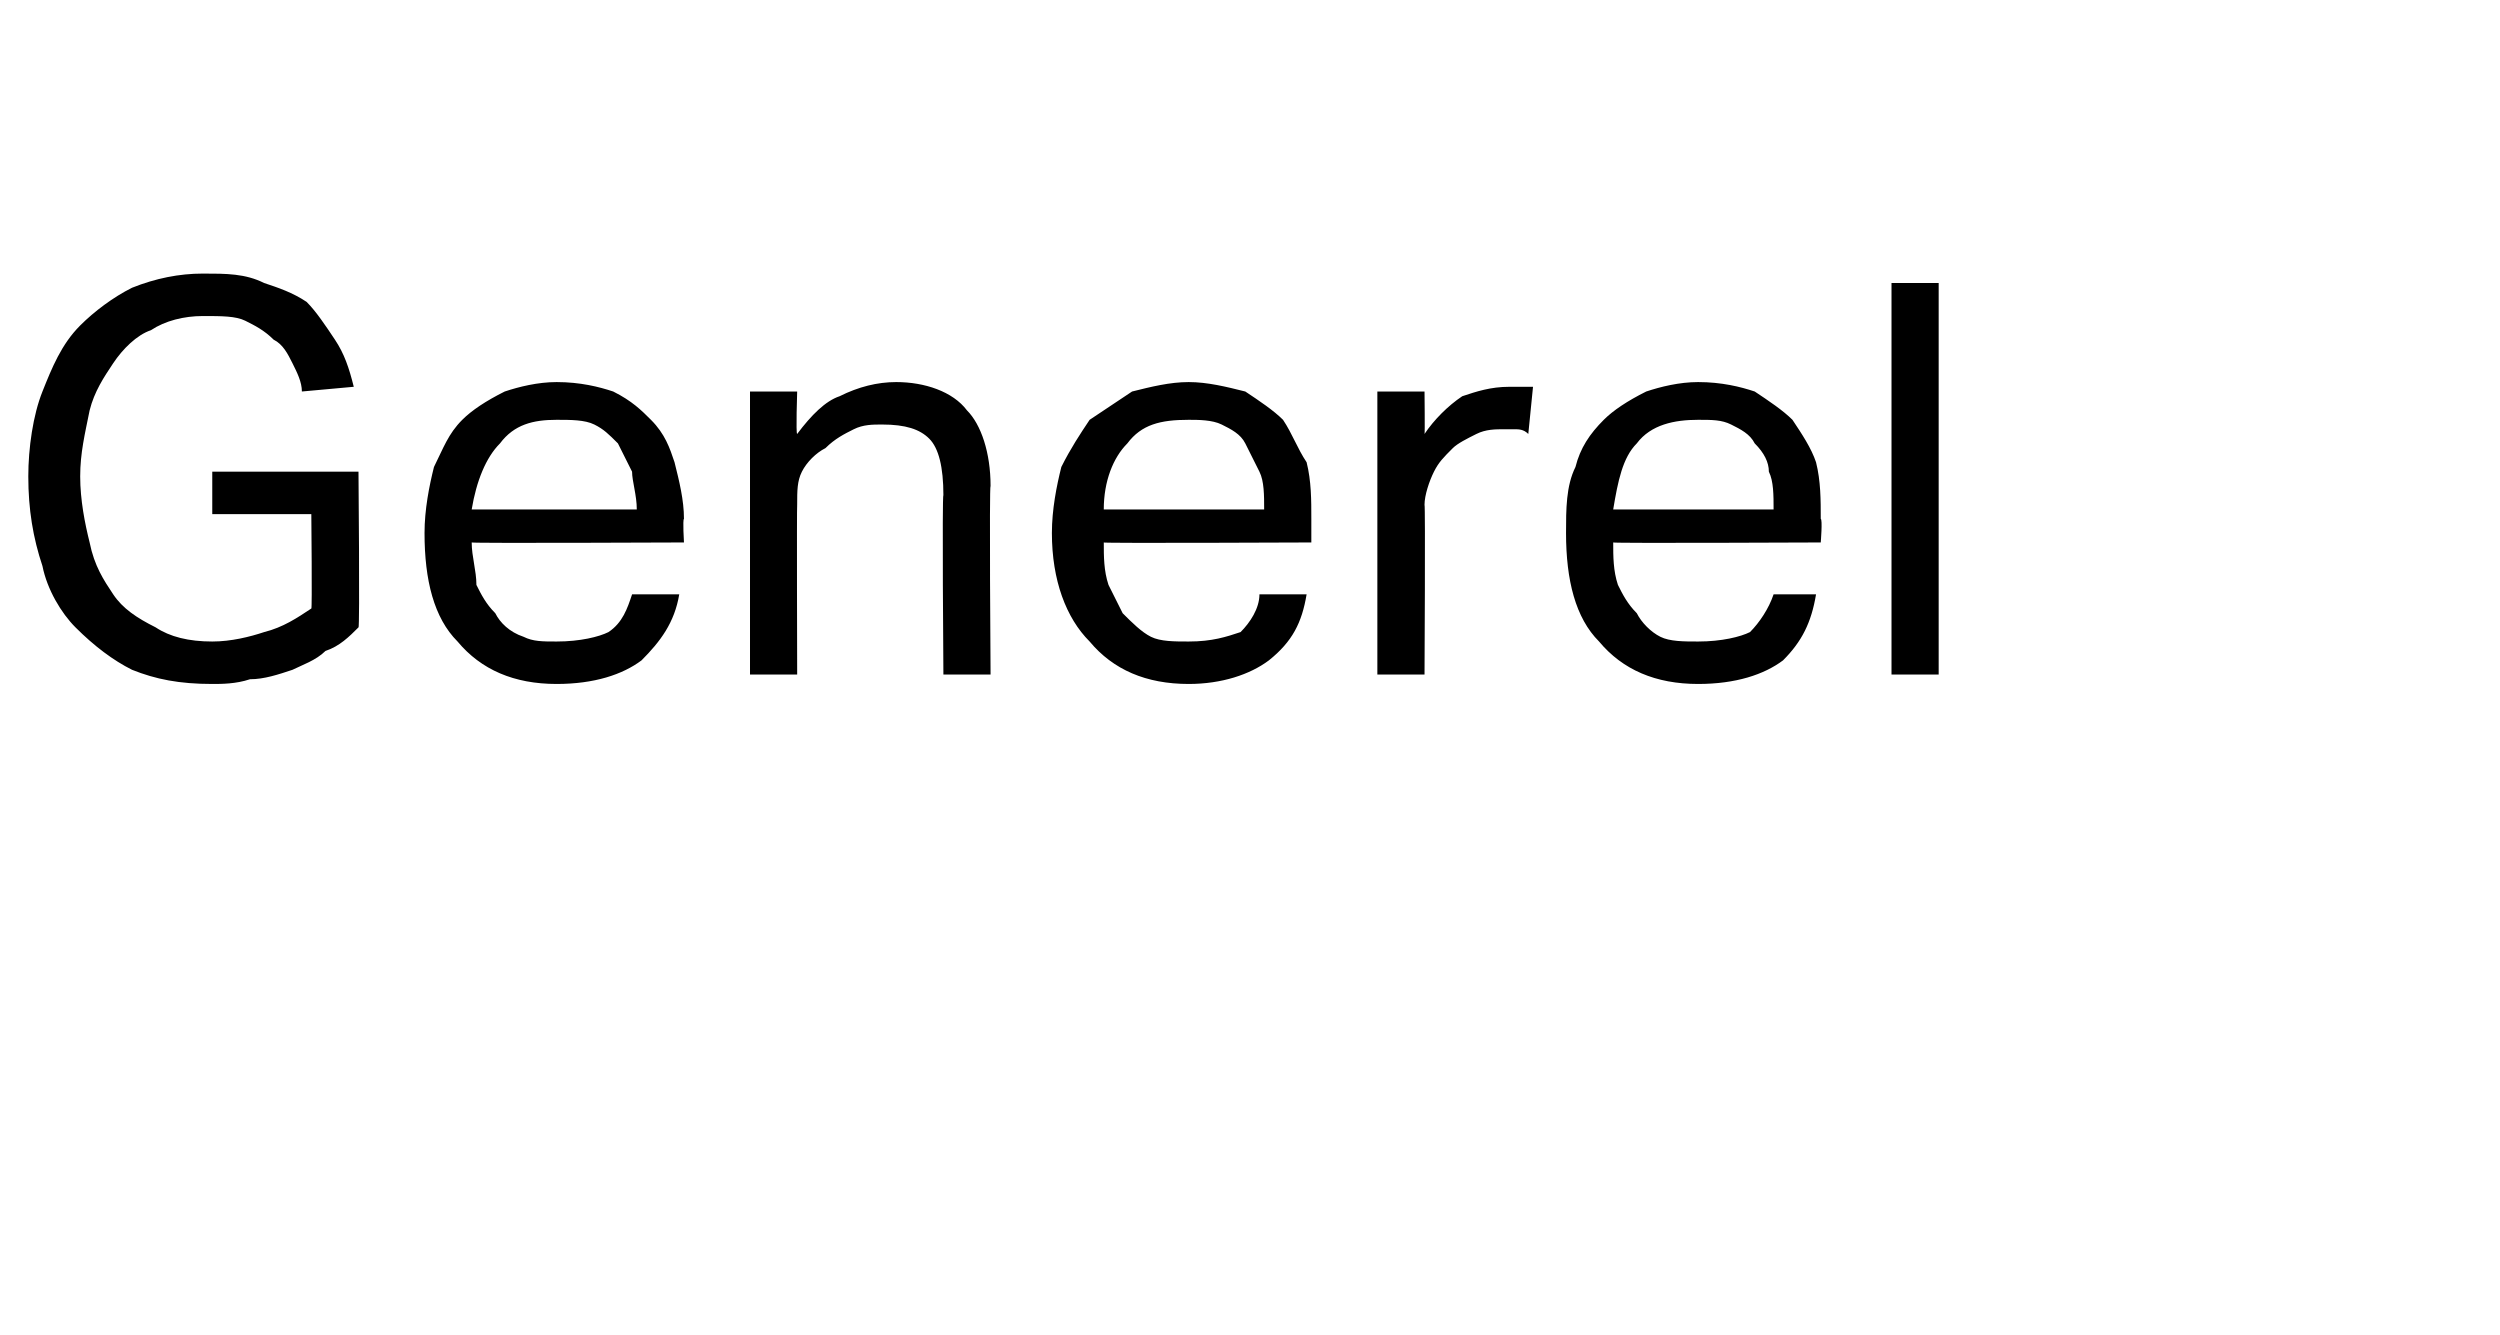<?xml version="1.0" standalone="no"?><!DOCTYPE svg PUBLIC "-//W3C//DTD SVG 1.1//EN" "http://www.w3.org/Graphics/SVG/1.1/DTD/svg11.dtd"><svg xmlns="http://www.w3.org/2000/svg" version="1.1" width="53px" height="28.3px" viewBox="0 -6 53 28.3" style="top:-6px"><desc>Generel</desc><defs/><g id="Polygon263936"><path d="m4.5 4h3.1s.03 3.33 0 3.3c-.2.2-.4.4-.7.5c-.2.2-.5.3-.7.4c-.3.1-.6.2-.9.2c-.3.1-.6.1-.8.1c-.7 0-1.2-.1-1.7-.3c-.4-.2-.8-.5-1.2-.9C1.3 7 1 6.5.9 6C.7 5.4.6 4.8.6 4.1c0-.6.1-1.3.3-1.8c.2-.5.4-1 .8-1.4C2 .6 2.4.3 2.8.1c.5-.2 1-.3 1.5-.3c.5 0 .9 0 1.3.2c.3.1.6.2.9.4c.2.2.4.5.6.8c.2.3.3.6.4 1l-1.1.1c0-.2-.1-.4-.2-.6c-.1-.2-.2-.4-.4-.5c-.2-.2-.4-.3-.6-.4C5 .7 4.7.7 4.3.7c-.4 0-.8.1-1.1.3c-.3.1-.6.4-.8.7c-.2.3-.4.6-.5 1c-.1.5-.2.9-.2 1.4c0 .5.1 1 .2 1.4c.1.5.3.8.5 1.1c.2.3.5.5.9.7c.3.2.7.3 1.2.3c.4 0 .8-.1 1.1-.2c.4-.1.7-.3 1-.5c.02.03 0-2 0-2H4.5v-.9zm9.9 2.6c-.1.6-.4 1-.8 1.4c-.4.3-1 .5-1.8.5c-.9 0-1.6-.3-2.1-.9c-.5-.5-.7-1.3-.7-2.3c0-.5.1-1 .2-1.4c.2-.4.3-.7.6-1c.2-.2.5-.4.9-.6c.3-.1.7-.2 1.1-.2c.5 0 .9.1 1.2.2c.4.2.6.4.8.6c.3.3.4.6.5.9c.1.4.2.8.2 1.2c-.03.01 0 .5 0 .5c0 0-4.48.02-4.5 0c0 .3.1.6.1.9c.1.2.2.4.4.6c.1.2.3.4.6.5c.2.1.4.1.7.1c.5 0 .9-.1 1.1-.2c.3-.2.4-.5.5-.8h1zm-.9-1.8c0-.3-.1-.6-.1-.8l-.3-.6c-.2-.2-.3-.3-.5-.4c-.2-.1-.5-.1-.8-.1c-.5 0-.9.1-1.2.5c-.3.3-.5.8-.6 1.4h3.5zm2.4-2.5h1s-.03.9 0 .9c.3-.4.6-.7.9-.8c.4-.2.8-.3 1.2-.3c.6 0 1.2.2 1.5.6c.3.3.5.9.5 1.6c-.03-.01 0 4 0 4h-1s-.03-3.82 0-3.8c0-.6-.1-1-.3-1.2c-.2-.2-.5-.3-1-.3c-.2 0-.4 0-.6.1c-.2.1-.4.2-.6.4c-.2.1-.4.3-.5.5c-.1.2-.1.4-.1.7c-.01.03 0 3.6 0 3.6h-1v-6zm11.8 4.3c-.1.6-.3 1-.8 1.4c-.4.3-1 .5-1.7.5c-.9 0-1.6-.3-2.1-.9c-.5-.5-.8-1.3-.8-2.3c0-.5.1-1 .2-1.4c.2-.4.4-.7.6-1l.9-.6c.4-.1.8-.2 1.2-.2c.4 0 .8.1 1.2.2c.3.2.6.4.8.6c.2.3.3.6.5.9c.1.4.1.8.1 1.2v.5s-4.44.02-4.4 0c0 .3 0 .6.1.9l.3.6c.2.2.4.4.6.5c.2.1.5.1.8.1c.5 0 .8-.1 1.1-.2c.2-.2.4-.5.4-.8h1zm-.9-1.8c0-.3 0-.6-.1-.8l-.3-.6c-.1-.2-.3-.3-.5-.4c-.2-.1-.5-.1-.7-.1c-.6 0-1 .1-1.3.5c-.3.3-.5.8-.5 1.4h3.4zm2.4-2.5h1s.01.91 0 .9c.2-.3.5-.6.8-.8c.3-.1.6-.2 1-.2h.5l-.1 1c-.1-.1-.2-.1-.3-.1h-.2c-.2 0-.4 0-.6.1c-.2.1-.4.2-.5.3c-.2.2-.3.3-.4.5c-.1.2-.2.5-.2.7c.02.01 0 3.6 0 3.6h-1v-6zm9.3 4.3c-.1.6-.3 1-.7 1.4c-.4.3-1 .5-1.8.5c-.9 0-1.6-.3-2.1-.9c-.5-.5-.7-1.3-.7-2.3c0-.5 0-1 .2-1.4c.1-.4.3-.7.6-1c.2-.2.5-.4.9-.6c.3-.1.7-.2 1.1-.2c.5 0 .9.1 1.2.2c.3.2.6.4.8.6c.2.3.4.6.5.9c.1.4.1.8.1 1.2c.04.01 0 .5 0 .5c0 0-4.41.02-4.4 0c0 .3 0 .6.1.9c.1.2.2.4.4.6c.1.2.3.4.5.5c.2.1.5.1.8.1c.5 0 .9-.1 1.1-.2c.2-.2.4-.5.5-.8h.9zm-.9-1.8c0-.3 0-.6-.1-.8c0-.2-.1-.4-.3-.6c-.1-.2-.3-.3-.5-.4c-.2-.1-.4-.1-.7-.1c-.5 0-1 .1-1.3.5c-.3.3-.4.8-.5 1.4h3.4zM40.1 0h1v8.3h-1V0z" stroke="none" fill="#000"/></g></svg>